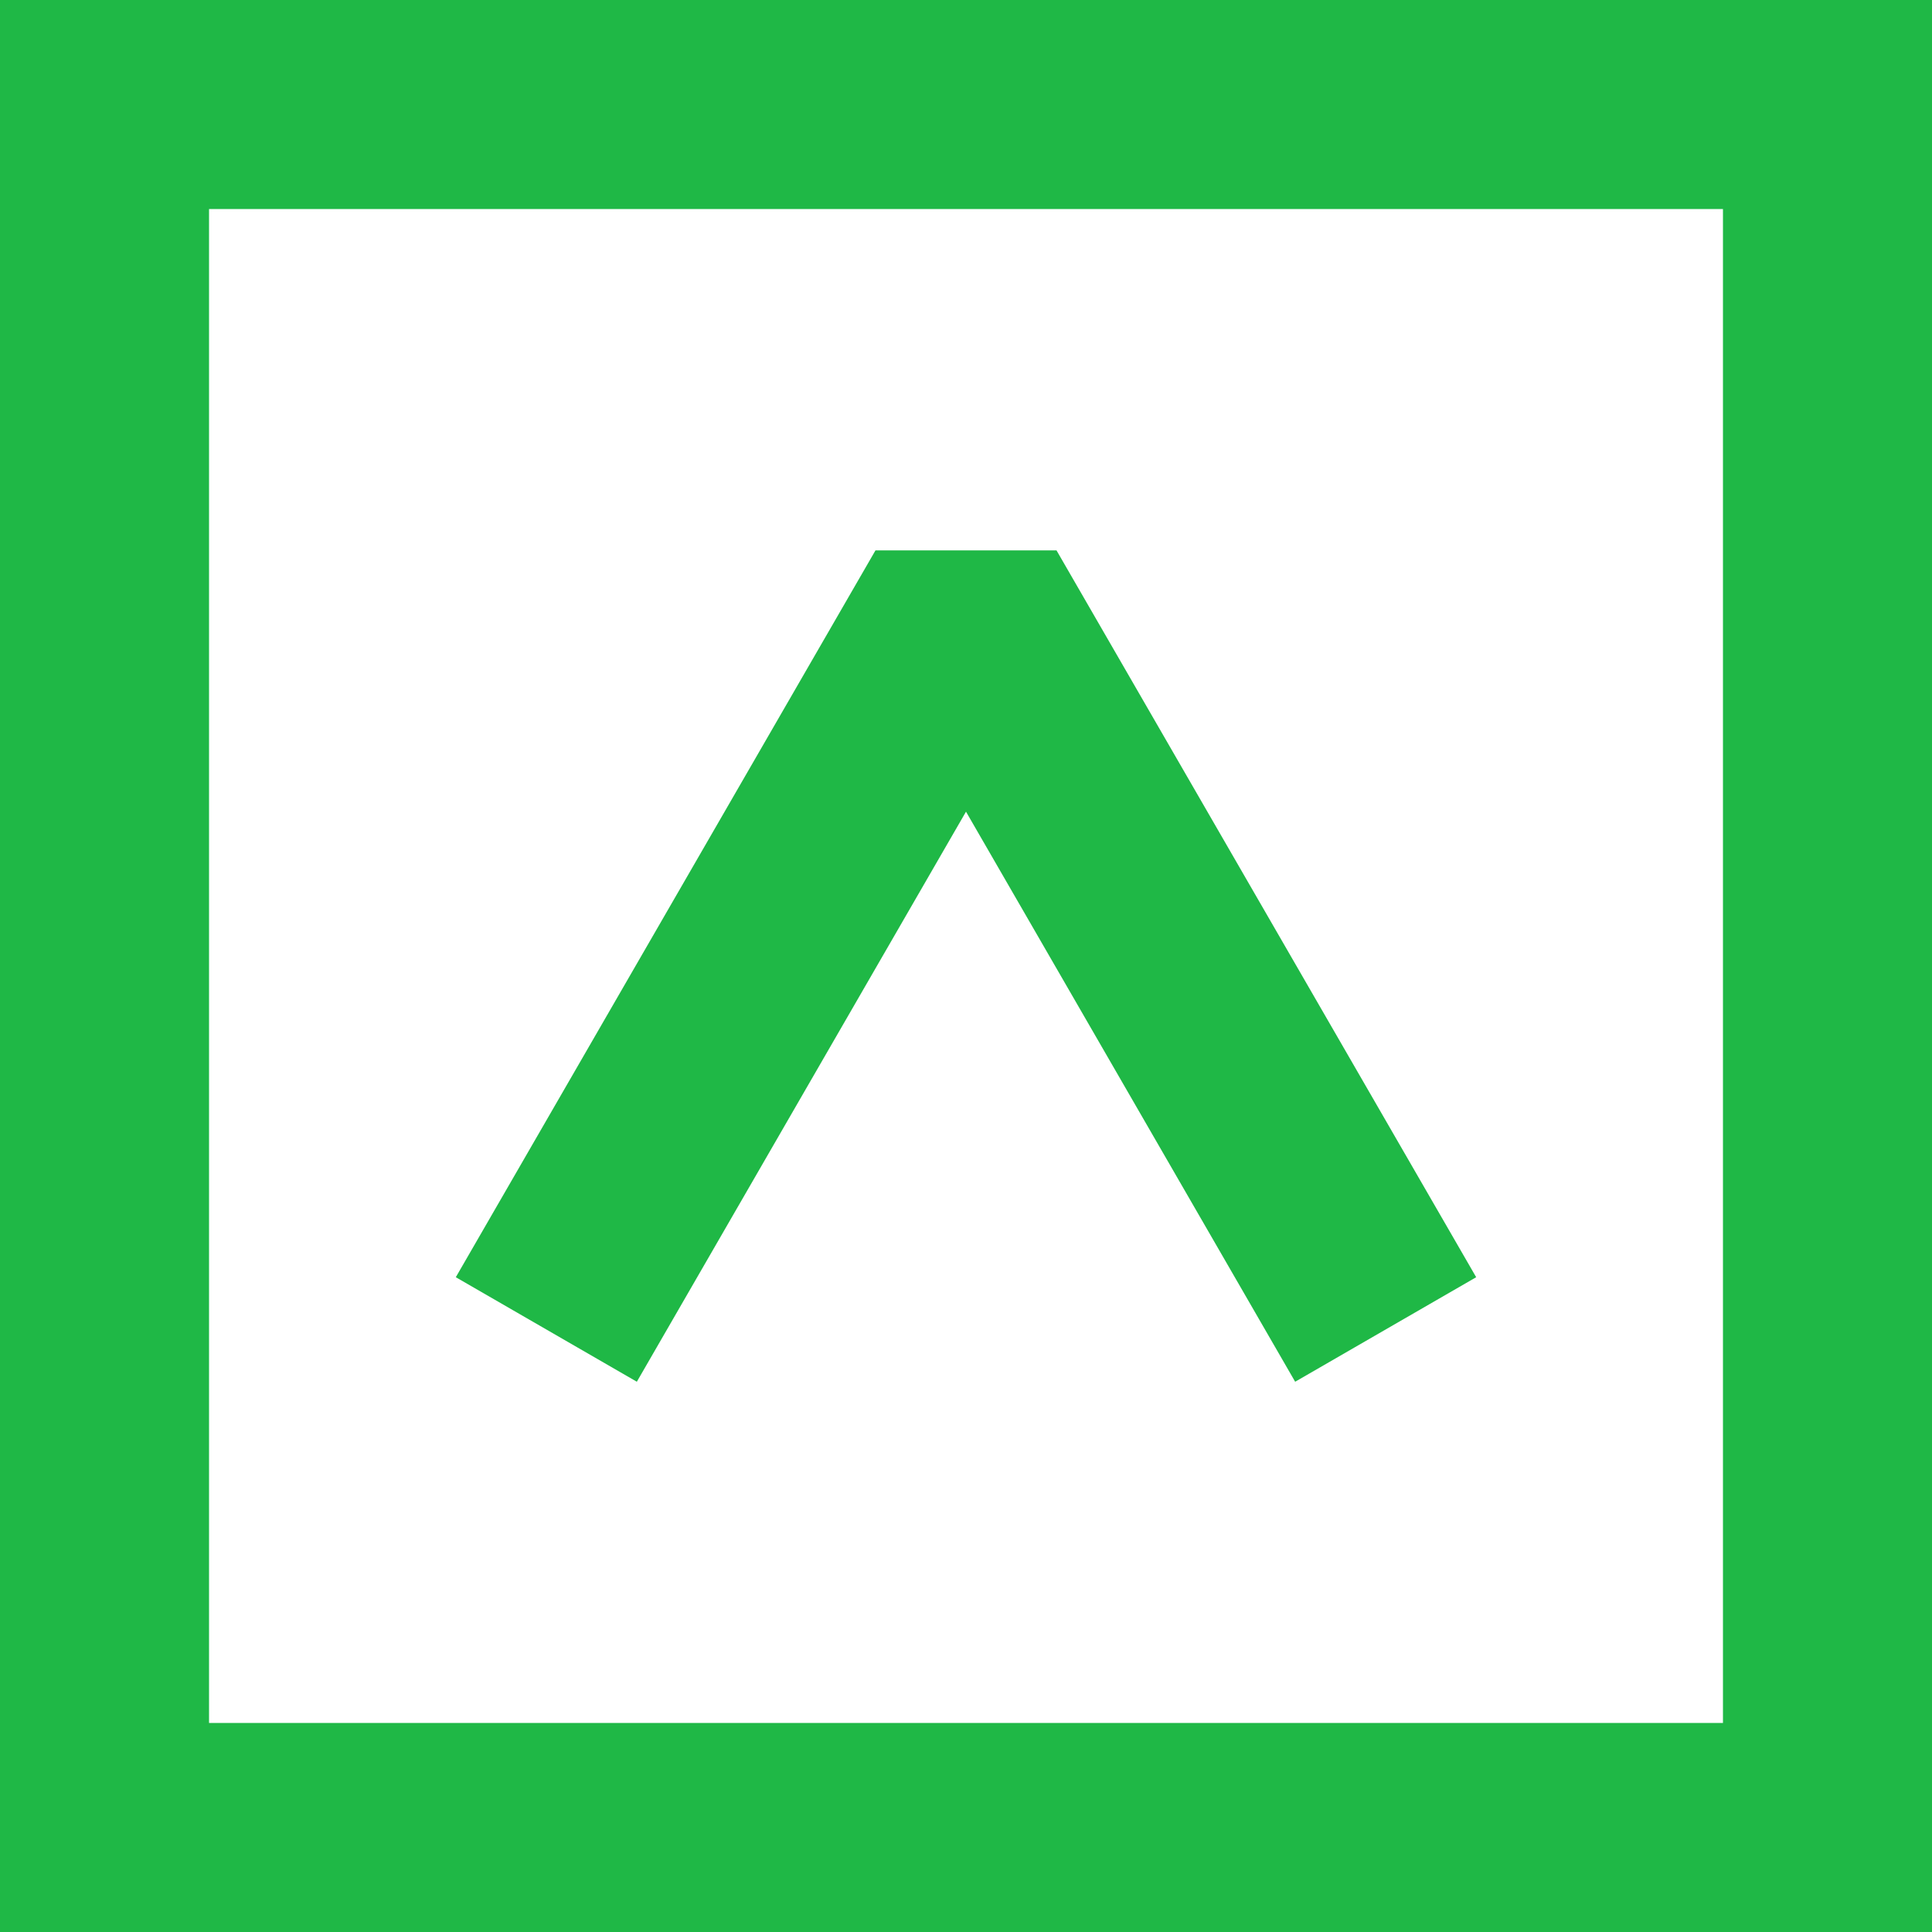 <?xml version="1.0" encoding="UTF-8" standalone="no"?>
<!-- Created with Inkscape (http://www.inkscape.org/) -->

<svg
   width="15.712mm"
   height="15.712mm"
   viewBox="0 0 15.712 15.712"
   version="1.1"
   id="svg1"
   inkscape:version="1.3.2 (091e20e, 2023-11-25, custom)"
   sodipodi:docname="up.svg"
   xmlns:inkscape="http://www.inkscape.org/namespaces/inkscape"
   xmlns:sodipodi="http://sodipodi.sourceforge.net/DTD/sodipodi-0.dtd"
   xmlns="http://www.w3.org/2000/svg"
   xmlns:svg="http://www.w3.org/2000/svg">
  <sodipodi:namedview
     id="namedview1"
     pagecolor="#ffffff"
     bordercolor="#000000"
     borderopacity="0.25"
     inkscape:showpageshadow="2"
     inkscape:pageopacity="0.0"
     inkscape:pagecheckerboard="0"
     inkscape:deskcolor="#d1d1d1"
     inkscape:document-units="mm"
     inkscape:zoom="7.1408656"
     inkscape:cx="-39.350972"
     inkscape:cy="31.018648"
     inkscape:window-width="2880"
     inkscape:window-height="1694"
     inkscape:window-x="-11"
     inkscape:window-y="-11"
     inkscape:window-maximized="1"
     inkscape:current-layer="layer1" />
  <defs
     id="defs1" />
  <g
     inkscape:label="Warstwa 1"
     inkscape:groupmode="layer"
     id="layer1"
     transform="translate(-52.718,-53.556)">
    <rect
       style="fill:none;stroke:#1fb846;stroke-width:1.7;stroke-dasharray:none;stroke-opacity:1"
       id="rect1"
       width="14.012"
       height="14.012"
       x="53.568"
       y="54.406" />
    <path
       style="fill:none;fill-opacity:1;stroke:#1fb846;stroke-width:1.7;stroke-linecap:butt;stroke-linejoin:bevel;stroke-dasharray:none;stroke-opacity:1"
       d="m 57.161,64.368 3.413,-5.911 3.413,5.911"
       id="path2" />
  </g>
</svg>
